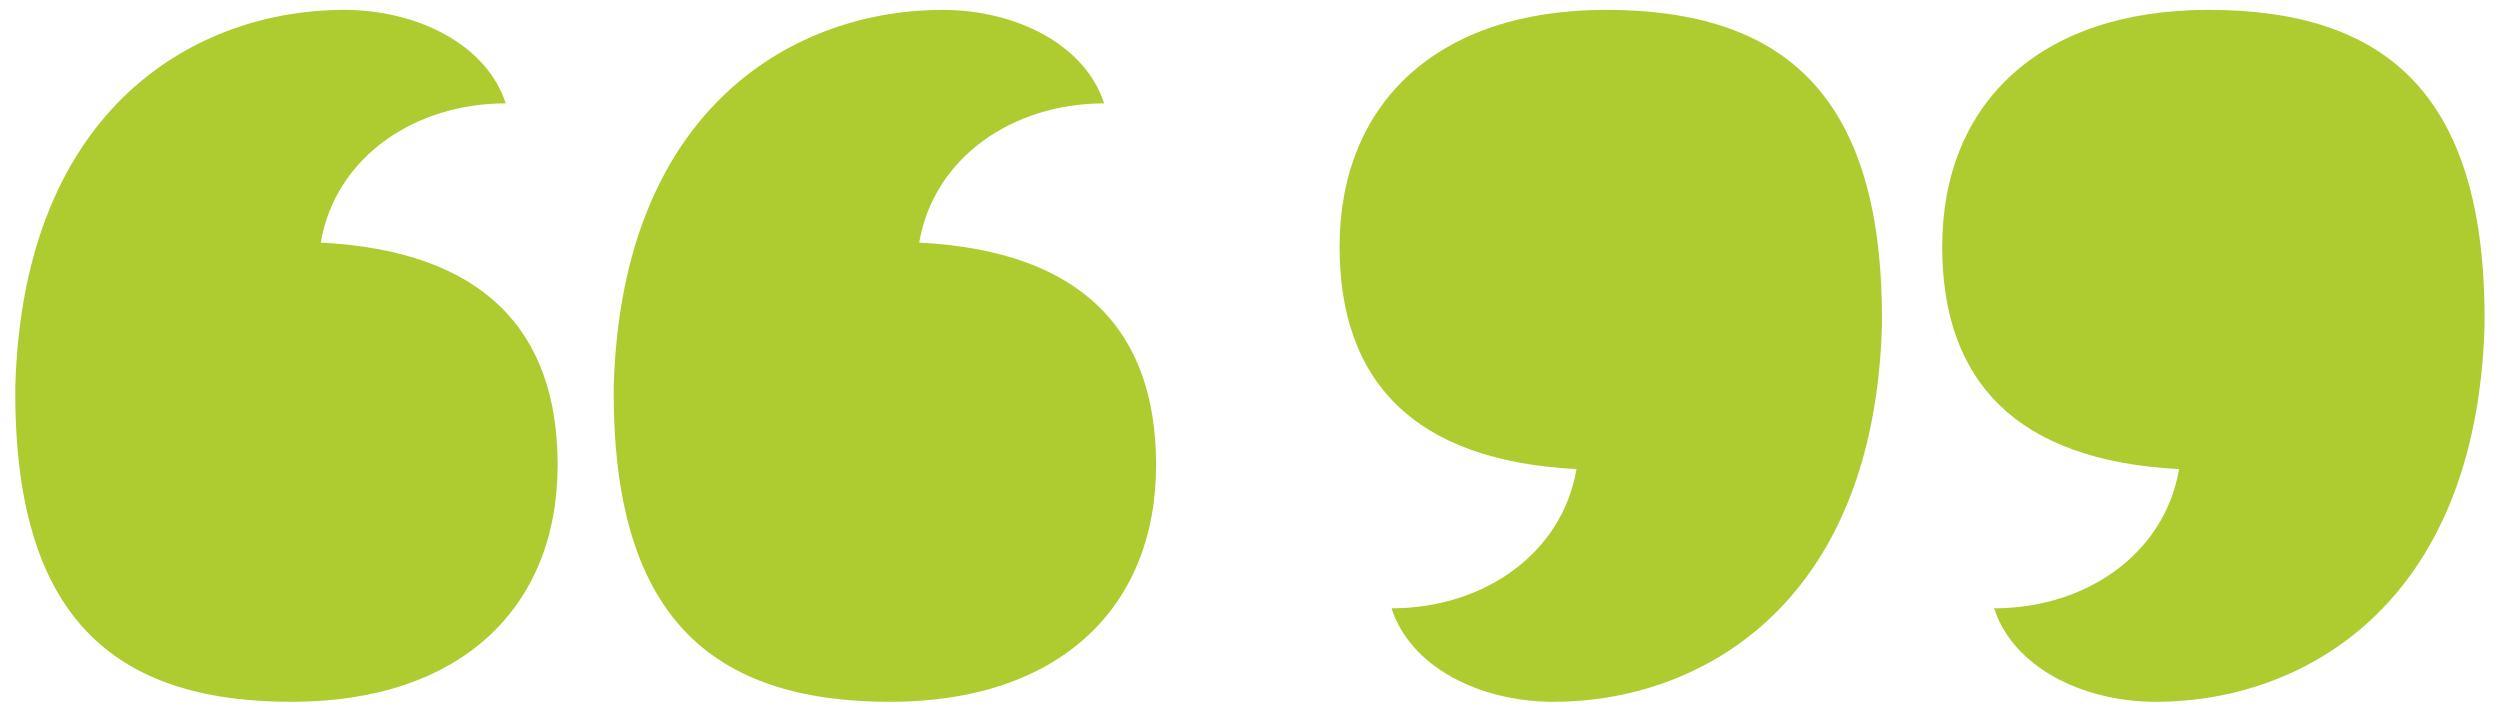 <svg xmlns="http://www.w3.org/2000/svg" fill="none" viewBox="0 0 154 44" height="44" width="154">
<path fill="#AECC2F" d="M19.759 14.944C29.742 15.456 34.35 20.32 34.35 28.64C34.35 37.472 28.334 43.232 17.966 43.232C6.959 43.232 0.815 37.984 0.943 23.776C1.455 6.368 12.335 0.608 21.166 0.608C25.774 0.608 29.998 2.784 31.151 6.368C25.518 6.368 20.654 9.696 19.759 14.944ZM56.623 14.944C66.606 15.456 71.215 20.32 71.215 28.64C71.215 37.472 65.198 43.232 54.831 43.232C43.822 43.232 37.678 37.984 37.806 23.776C38.319 6.368 49.199 0.608 58.031 0.608C62.639 0.608 66.862 2.784 68.014 6.368C62.383 6.368 57.519 9.696 56.623 14.944Z"></path>
<path fill="#AECC2F" d="M85.719 37.472C91.352 37.472 96.216 34.144 97.112 28.896C87.127 28.384 82.519 23.52 82.519 15.2C82.519 6.368 88.535 0.608 98.903 0.608C109.912 0.608 116.056 5.856 115.928 20.064C115.416 37.472 104.536 43.232 95.704 43.232C91.096 43.232 86.871 41.056 85.719 37.472ZM122.84 37.472C128.472 37.472 133.336 34.144 134.232 28.896C124.248 28.384 119.64 23.52 119.64 15.2C119.64 6.368 125.656 0.608 136.024 0.608C147.032 0.608 153.176 5.856 153.048 20.064C152.536 37.472 141.656 43.232 132.824 43.232C128.216 43.232 123.992 41.056 122.84 37.472Z"></path>
</svg>
